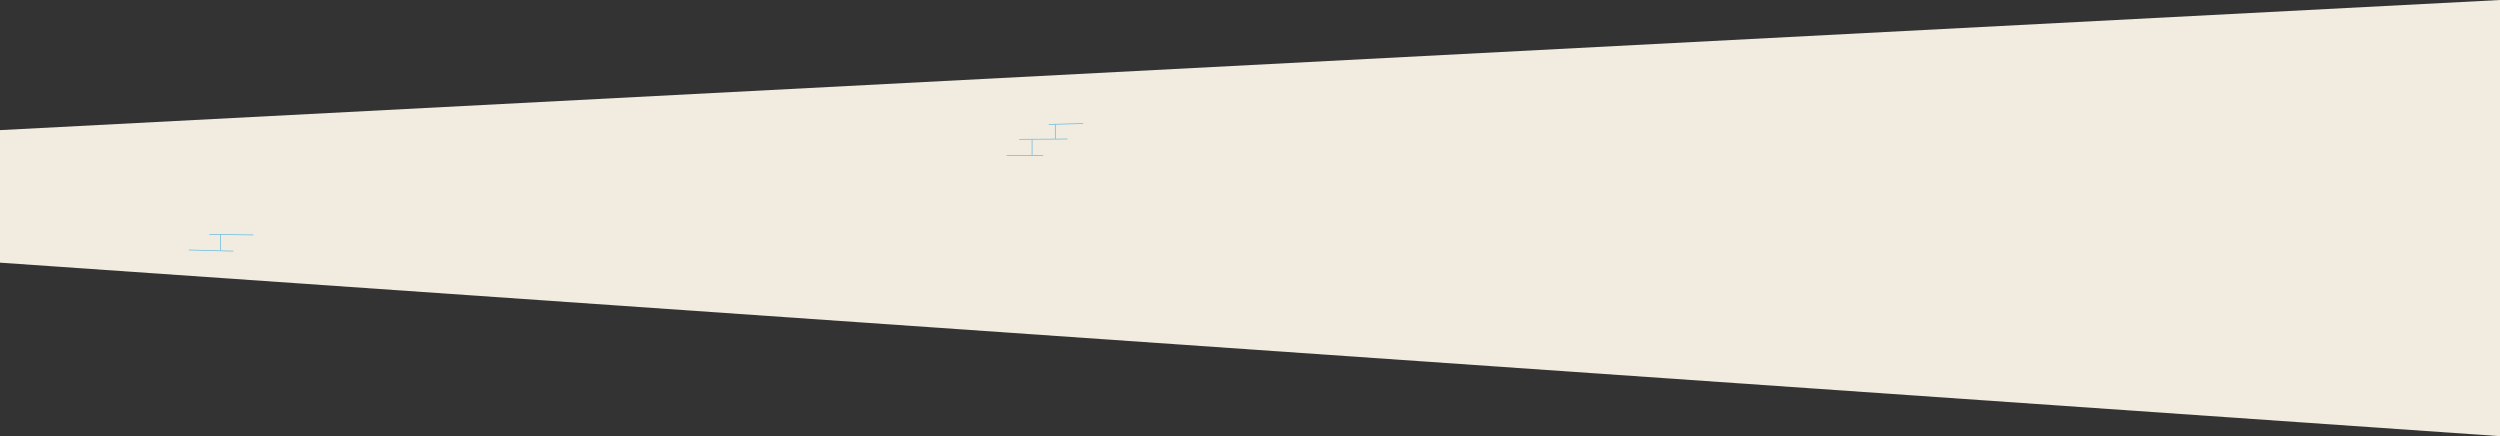 <svg id="Calque_1" data-name="Calque 1" xmlns="http://www.w3.org/2000/svg" viewBox="0 0 3395 592.3"><rect x="0" y="0" width="3395" height="592.3" fill="#333333" stroke="none"/><defs><style>.cls-1{fill:#f1ebe0;}.cls-2{fill:none;stroke:#68bbe0;stroke-miterlimit:10;}</style></defs><title>Plan de travail 1</title><polygon class="cls-1" points="0 356.7 3395 592.3 3395 0 0 176.7 0 356.7"/><line class="cls-2" x1="256.38" y1="339.49" x2="317" y2="341.03"/><line class="cls-2" x1="284.35" y1="318.28" x2="344.09" y2="319.04"/><line class="cls-2" x1="299.43" y1="318.1" x2="299.43" y2="339.94"/><line class="cls-2" x1="1449.62" y1="188.79" x2="1384" y2="189.24"/><line class="cls-2" x1="1416.65" y1="210.99" x2="1366.9" y2="211.24"/><line class="cls-2" x1="1470.93" y1="167.76" x2="1424.18" y2="169"/><line class="cls-2" x1="1401.56" y1="211.18" x2="1401.56" y2="189.33"/><line class="cls-2" x1="1433.12" y1="188.88" x2="1433.12" y2="169.03"/></svg>